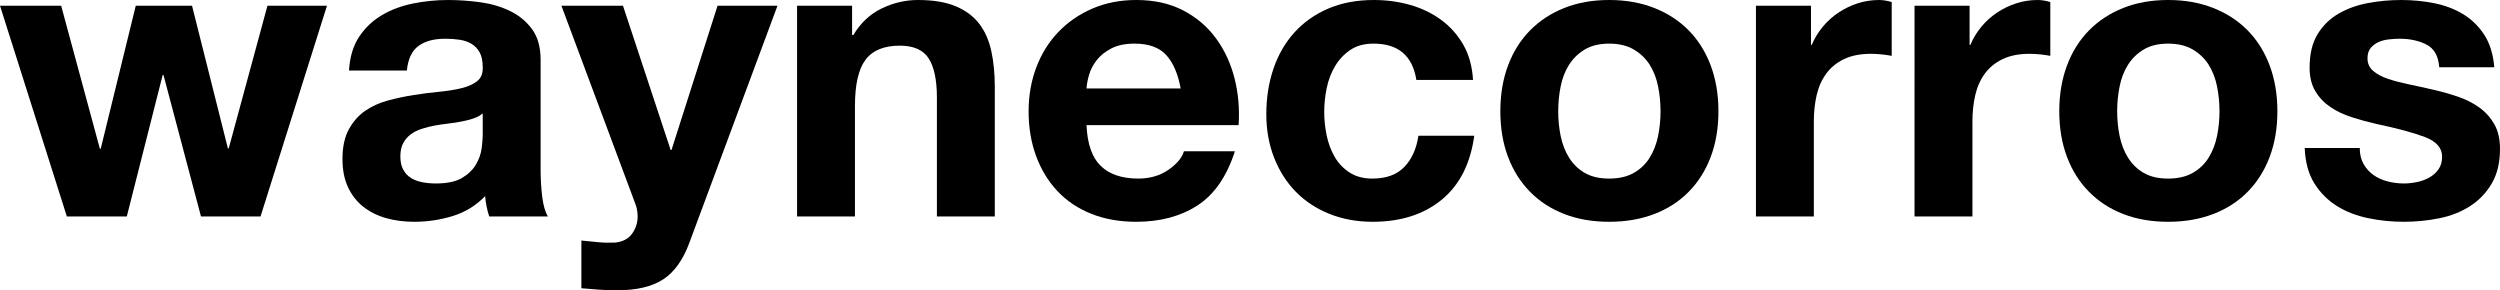 <?xml version="1.0" encoding="utf-8"?>
<!-- Generator: Adobe Illustrator 21.0.2, SVG Export Plug-In . SVG Version: 6.00 Build 0)  -->
<svg version="1.1" id="Layer_1" xmlns="http://www.w3.org/2000/svg" xmlns:xlink="http://www.w3.org/1999/xlink" x="0px" y="0px"
	 viewBox="0 0 85.847 9.968" style="enable-background:new 0 0 85.847 9.968;" xml:space="preserve">
<g>
	<path d="M6.902,7.434L5.614,2.576H5.586L4.354,7.434H2.296L0,0.196h2.1L3.43,5.11h0.028l1.204-4.914h1.932l1.232,4.9h0.028
		l1.33-4.9h2.044L8.946,7.434H6.902z"/>
	<path d="M11.984,2.422c0.028-0.466,0.145-0.854,0.35-1.162c0.205-0.308,0.467-0.555,0.784-0.742
		c0.317-0.187,0.674-0.319,1.071-0.399C14.585,0.04,14.984,0,15.386,0c0.364,0,0.732,0.026,1.106,0.077
		c0.373,0.051,0.714,0.152,1.022,0.301c0.308,0.149,0.56,0.357,0.756,0.623s0.294,0.619,0.294,1.057v3.766
		c0,0.327,0.019,0.639,0.056,0.938c0.037,0.299,0.103,0.522,0.196,0.672H16.8c-0.037-0.112-0.067-0.226-0.091-0.343
		s-0.04-0.236-0.049-0.357c-0.317,0.327-0.691,0.556-1.12,0.686c-0.429,0.131-0.868,0.196-1.316,0.196
		c-0.346,0-0.667-0.042-0.966-0.126s-0.56-0.215-0.784-0.392s-0.399-0.401-0.525-0.672C11.823,6.155,11.76,5.833,11.76,5.46
		c0-0.411,0.072-0.749,0.217-1.015c0.145-0.266,0.331-0.479,0.56-0.637c0.229-0.159,0.49-0.278,0.784-0.357
		c0.294-0.079,0.59-0.142,0.889-0.189s0.593-0.084,0.882-0.112c0.29-0.028,0.546-0.07,0.77-0.126
		c0.224-0.056,0.401-0.137,0.532-0.245c0.13-0.107,0.191-0.264,0.182-0.469c0-0.214-0.035-0.385-0.105-0.511
		c-0.07-0.126-0.164-0.224-0.28-0.294c-0.117-0.07-0.252-0.116-0.406-0.14c-0.154-0.023-0.32-0.035-0.497-0.035
		c-0.392,0-0.7,0.084-0.924,0.252c-0.224,0.168-0.354,0.448-0.392,0.84H11.984z M16.576,3.892c-0.084,0.075-0.189,0.133-0.315,0.175
		S16,4.144,15.855,4.172C15.71,4.2,15.559,4.224,15.4,4.242s-0.317,0.042-0.476,0.07c-0.149,0.028-0.296,0.065-0.441,0.112
		c-0.145,0.046-0.271,0.109-0.378,0.189c-0.107,0.079-0.194,0.18-0.259,0.301c-0.065,0.122-0.098,0.275-0.098,0.462
		c0,0.178,0.033,0.327,0.098,0.448C13.911,5.945,14,6.041,14.112,6.111c0.112,0.07,0.243,0.119,0.392,0.147
		C14.653,6.286,14.807,6.3,14.966,6.3c0.392,0,0.695-0.065,0.91-0.196c0.215-0.13,0.373-0.287,0.476-0.469
		c0.103-0.182,0.166-0.366,0.189-0.553c0.023-0.187,0.035-0.336,0.035-0.448V3.892z"/>
	<path d="M22.778,9.59c-0.383,0.252-0.915,0.378-1.596,0.378c-0.206,0-0.408-0.007-0.609-0.021
		c-0.201-0.014-0.404-0.031-0.609-0.049V8.26c0.187,0.019,0.378,0.037,0.574,0.056c0.196,0.019,0.392,0.023,0.588,0.014
		c0.261-0.028,0.455-0.131,0.581-0.308s0.189-0.374,0.189-0.588c0-0.159-0.028-0.308-0.084-0.448l-2.534-6.79h2.114l1.638,4.956
		h0.028l1.582-4.956h2.058L23.674,8.33C23.459,8.918,23.16,9.338,22.778,9.59z"/>
	<path d="M29.26,0.196v1.008h0.042c0.252-0.42,0.579-0.726,0.98-0.917S31.094,0,31.514,0c0.532,0,0.968,0.072,1.309,0.217
		c0.341,0.145,0.609,0.345,0.805,0.602c0.196,0.257,0.333,0.57,0.413,0.938c0.08,0.369,0.119,0.777,0.119,1.225v4.452h-1.988V3.346
		c0-0.597-0.094-1.043-0.28-1.337c-0.187-0.294-0.518-0.441-0.994-0.441c-0.542,0-0.934,0.161-1.176,0.483
		c-0.243,0.322-0.364,0.852-0.364,1.589v3.794H27.37V0.196H29.26z"/>
	<path d="M37.799,5.698c0.299,0.289,0.728,0.434,1.288,0.434c0.401,0,0.747-0.101,1.036-0.301c0.289-0.201,0.467-0.413,0.532-0.637
		h1.75c-0.28,0.868-0.709,1.489-1.288,1.862c-0.579,0.374-1.279,0.56-2.1,0.56c-0.569,0-1.083-0.091-1.54-0.273
		c-0.458-0.182-0.845-0.441-1.162-0.777s-0.562-0.737-0.735-1.204c-0.173-0.467-0.259-0.98-0.259-1.54
		c0-0.542,0.089-1.045,0.266-1.512s0.429-0.87,0.756-1.211c0.326-0.341,0.716-0.609,1.169-0.805C37.965,0.098,38.467,0,39.018,0
		c0.616,0,1.152,0.119,1.61,0.357c0.457,0.238,0.833,0.558,1.127,0.959c0.294,0.401,0.506,0.859,0.637,1.372
		c0.13,0.514,0.177,1.05,0.14,1.61H37.31C37.337,4.942,37.5,5.409,37.799,5.698z M40.046,1.89c-0.238-0.261-0.6-0.392-1.085-0.392
		c-0.317,0-0.581,0.054-0.791,0.161s-0.378,0.24-0.504,0.399S37.452,2.385,37.4,2.562s-0.082,0.336-0.091,0.476h3.234
		C40.45,2.534,40.285,2.151,40.046,1.89z"/>
	<path d="M47.166,1.498c-0.317,0-0.583,0.072-0.798,0.217c-0.215,0.145-0.39,0.332-0.525,0.56c-0.136,0.229-0.231,0.481-0.287,0.756
		S45.472,3.58,45.472,3.85c0,0.261,0.028,0.527,0.084,0.798c0.056,0.271,0.147,0.516,0.273,0.735s0.296,0.399,0.511,0.539
		c0.214,0.14,0.476,0.21,0.784,0.21c0.476,0,0.842-0.133,1.099-0.399c0.257-0.266,0.417-0.623,0.483-1.071h1.918
		c-0.131,0.961-0.504,1.694-1.12,2.198c-0.616,0.504-1.405,0.756-2.366,0.756c-0.542,0-1.039-0.091-1.491-0.273
		c-0.453-0.182-0.837-0.437-1.155-0.763s-0.565-0.716-0.742-1.169s-0.266-0.95-0.266-1.491c0-0.56,0.082-1.08,0.245-1.561
		c0.164-0.48,0.404-0.896,0.721-1.246c0.317-0.35,0.705-0.623,1.162-0.819C46.069,0.098,46.592,0,47.18,0
		c0.429,0,0.842,0.056,1.239,0.168c0.397,0.112,0.751,0.283,1.064,0.511c0.313,0.229,0.567,0.513,0.763,0.854
		c0.196,0.341,0.308,0.744,0.336,1.211h-1.946C48.505,1.914,48.015,1.498,47.166,1.498z"/>
	<path d="M51.785,2.247c0.177-0.471,0.429-0.873,0.756-1.204c0.326-0.331,0.718-0.588,1.176-0.77C54.174,0.091,54.688,0,55.257,0
		s1.085,0.091,1.547,0.273c0.462,0.182,0.856,0.439,1.183,0.77c0.327,0.332,0.579,0.733,0.756,1.204s0.266,0.997,0.266,1.575
		S58.92,4.923,58.743,5.39s-0.429,0.866-0.756,1.197c-0.327,0.332-0.721,0.586-1.183,0.763s-0.978,0.266-1.547,0.266
		s-1.083-0.089-1.54-0.266c-0.458-0.177-0.85-0.432-1.176-0.763c-0.327-0.331-0.579-0.73-0.756-1.197S51.52,4.401,51.52,3.822
		S51.608,2.718,51.785,2.247z M53.591,4.669c0.056,0.275,0.151,0.523,0.287,0.742c0.135,0.219,0.315,0.395,0.539,0.525
		c0.224,0.131,0.504,0.196,0.84,0.196s0.618-0.065,0.847-0.196c0.229-0.13,0.411-0.306,0.546-0.525s0.231-0.467,0.287-0.742
		c0.056-0.275,0.084-0.558,0.084-0.847c0-0.29-0.028-0.574-0.084-0.854c-0.056-0.28-0.152-0.527-0.287-0.742
		c-0.135-0.214-0.317-0.39-0.546-0.525c-0.229-0.135-0.511-0.203-0.847-0.203s-0.616,0.068-0.84,0.203
		c-0.224,0.135-0.404,0.311-0.539,0.525c-0.136,0.215-0.231,0.462-0.287,0.742c-0.056,0.28-0.084,0.564-0.084,0.854
		C53.507,4.111,53.535,4.394,53.591,4.669z"/>
	<path d="M62.187,0.196V1.54h0.028c0.093-0.224,0.219-0.432,0.378-0.623c0.159-0.191,0.341-0.354,0.546-0.49
		c0.205-0.135,0.424-0.24,0.658-0.315S64.273,0,64.525,0c0.131,0,0.275,0.023,0.434,0.07v1.848
		c-0.093-0.019-0.206-0.035-0.336-0.049c-0.131-0.014-0.257-0.021-0.378-0.021c-0.364,0-0.672,0.061-0.924,0.182
		c-0.252,0.121-0.455,0.287-0.609,0.497c-0.154,0.21-0.264,0.455-0.329,0.735c-0.065,0.28-0.098,0.583-0.098,0.91v3.262h-1.988
		V0.196H62.187z"/>
	<path d="M67.633,0.196V1.54h0.028c0.093-0.224,0.219-0.432,0.378-0.623c0.159-0.191,0.341-0.354,0.546-0.49
		c0.205-0.135,0.424-0.24,0.658-0.315S69.719,0,69.971,0c0.131,0,0.275,0.023,0.434,0.07v1.848
		c-0.093-0.019-0.206-0.035-0.336-0.049c-0.131-0.014-0.257-0.021-0.378-0.021c-0.364,0-0.672,0.061-0.924,0.182
		c-0.252,0.121-0.455,0.287-0.609,0.497c-0.154,0.21-0.264,0.455-0.329,0.735c-0.065,0.28-0.098,0.583-0.098,0.91v3.262h-1.988
		V0.196H67.633z"/>
	<path d="M70.979,2.247c0.177-0.471,0.429-0.873,0.756-1.204c0.326-0.331,0.718-0.588,1.176-0.77C73.368,0.091,73.882,0,74.451,0
		s1.085,0.091,1.547,0.273c0.462,0.182,0.856,0.439,1.183,0.77c0.327,0.332,0.579,0.733,0.756,1.204s0.266,0.997,0.266,1.575
		s-0.089,1.101-0.266,1.568s-0.429,0.866-0.756,1.197c-0.327,0.332-0.721,0.586-1.183,0.763s-0.978,0.266-1.547,0.266
		s-1.083-0.089-1.54-0.266c-0.458-0.177-0.85-0.432-1.176-0.763c-0.327-0.331-0.579-0.73-0.756-1.197s-0.266-0.989-0.266-1.568
		S70.802,2.718,70.979,2.247z M72.785,4.669c0.056,0.275,0.151,0.523,0.287,0.742c0.135,0.219,0.315,0.395,0.539,0.525
		c0.224,0.131,0.504,0.196,0.84,0.196s0.618-0.065,0.847-0.196c0.229-0.13,0.411-0.306,0.546-0.525s0.231-0.467,0.287-0.742
		c0.056-0.275,0.084-0.558,0.084-0.847c0-0.29-0.028-0.574-0.084-0.854c-0.056-0.28-0.152-0.527-0.287-0.742
		c-0.135-0.214-0.317-0.39-0.546-0.525c-0.229-0.135-0.511-0.203-0.847-0.203s-0.616,0.068-0.84,0.203
		c-0.224,0.135-0.404,0.311-0.539,0.525c-0.136,0.215-0.231,0.462-0.287,0.742c-0.056,0.28-0.084,0.564-0.084,0.854
		C72.701,4.111,72.729,4.394,72.785,4.669z"/>
	<path d="M81.164,5.635c0.088,0.154,0.203,0.28,0.343,0.378c0.14,0.098,0.301,0.17,0.483,0.217c0.182,0.047,0.371,0.07,0.567,0.07
		c0.14,0,0.287-0.017,0.441-0.049c0.154-0.033,0.294-0.084,0.42-0.154c0.126-0.07,0.231-0.163,0.315-0.28
		c0.084-0.116,0.126-0.263,0.126-0.441c0-0.298-0.198-0.522-0.595-0.672c-0.396-0.149-0.95-0.299-1.659-0.448
		c-0.29-0.065-0.572-0.142-0.847-0.231c-0.275-0.088-0.521-0.205-0.735-0.35c-0.215-0.145-0.388-0.327-0.518-0.546
		c-0.131-0.219-0.196-0.487-0.196-0.805c0-0.467,0.091-0.849,0.273-1.148c0.182-0.299,0.422-0.534,0.721-0.707
		s0.635-0.294,1.008-0.364C81.684,0.035,82.067,0,82.459,0s0.772,0.038,1.141,0.112c0.368,0.075,0.697,0.201,0.987,0.378
		c0.289,0.177,0.53,0.413,0.721,0.707c0.191,0.294,0.305,0.665,0.343,1.113h-1.89c-0.028-0.383-0.173-0.642-0.434-0.777
		S82.757,1.33,82.403,1.33c-0.112,0-0.233,0.007-0.364,0.021c-0.131,0.014-0.25,0.044-0.357,0.091
		c-0.107,0.047-0.198,0.115-0.273,0.203c-0.075,0.089-0.112,0.208-0.112,0.357c0,0.178,0.065,0.322,0.196,0.434
		s0.301,0.203,0.511,0.273c0.21,0.07,0.45,0.133,0.721,0.189c0.271,0.056,0.546,0.117,0.826,0.182
		c0.289,0.065,0.572,0.145,0.847,0.238c0.275,0.094,0.52,0.217,0.735,0.371c0.215,0.154,0.387,0.346,0.518,0.574
		c0.13,0.229,0.196,0.511,0.196,0.847c0,0.476-0.096,0.875-0.287,1.197c-0.191,0.322-0.441,0.581-0.749,0.777
		c-0.308,0.196-0.661,0.334-1.057,0.413c-0.397,0.079-0.8,0.119-1.211,0.119c-0.42,0-0.831-0.042-1.232-0.126
		c-0.401-0.084-0.759-0.224-1.071-0.42c-0.312-0.196-0.569-0.455-0.77-0.777c-0.201-0.322-0.31-0.726-0.329-1.211h1.89
		C81.031,5.297,81.075,5.481,81.164,5.635z"/>
</g>
</svg>
